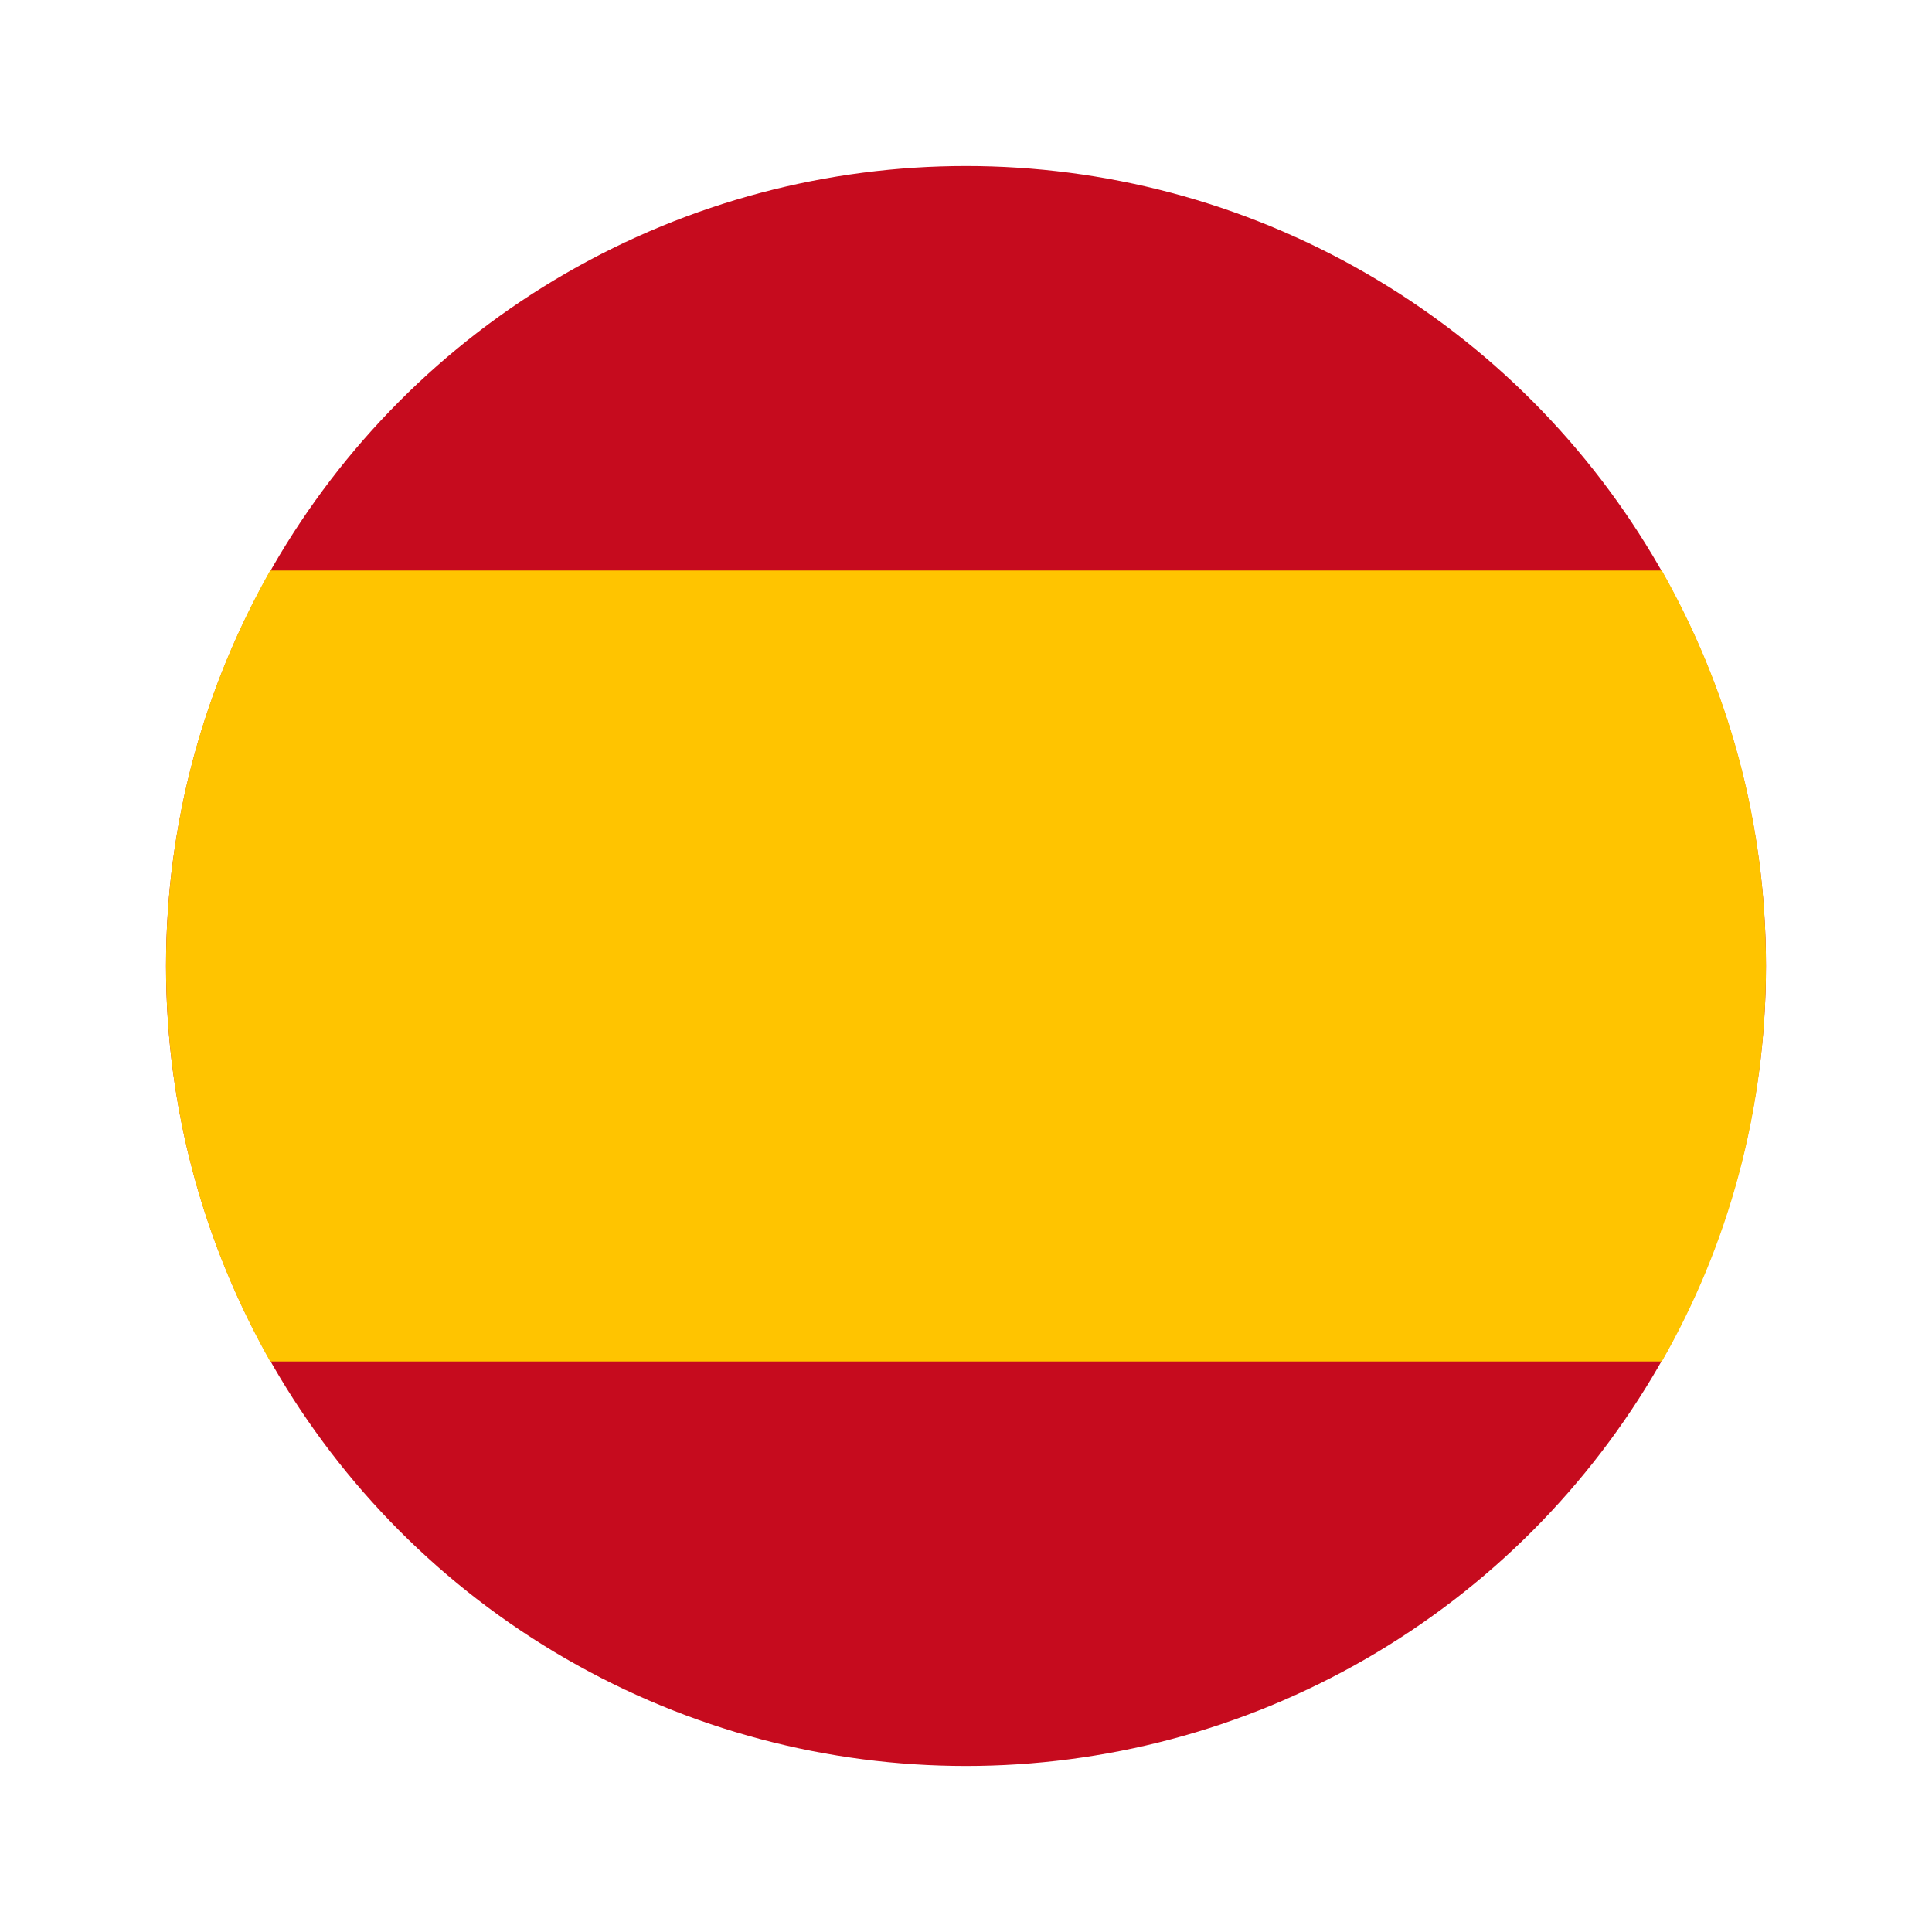 <?xml version="1.0" encoding="utf-8"?>
<!-- Generator: Adobe Illustrator 26.4.1, SVG Export Plug-In . SVG Version: 6.00 Build 0)  -->
<svg version="1.1" id="Layer_1" xmlns="http://www.w3.org/2000/svg" xmlns:xlink="http://www.w3.org/1999/xlink" x="0px" y="0px"
	 viewBox="0 0 128 128" enable-background="new 0 0 128 128" xml:space="preserve">
<circle fill="#C60B1E" cx="64" cy="64" r="53"/>
<path fill="#FFC400" d="M11,64c0,9.5,2.5,18.4,6.9,26.2h92.2c4.4-7.7,6.9-16.6,6.9-26.2s-2.5-18.4-6.9-26.2H17.9
	C13.5,45.6,11,54.5,11,64z"/>
</svg>
